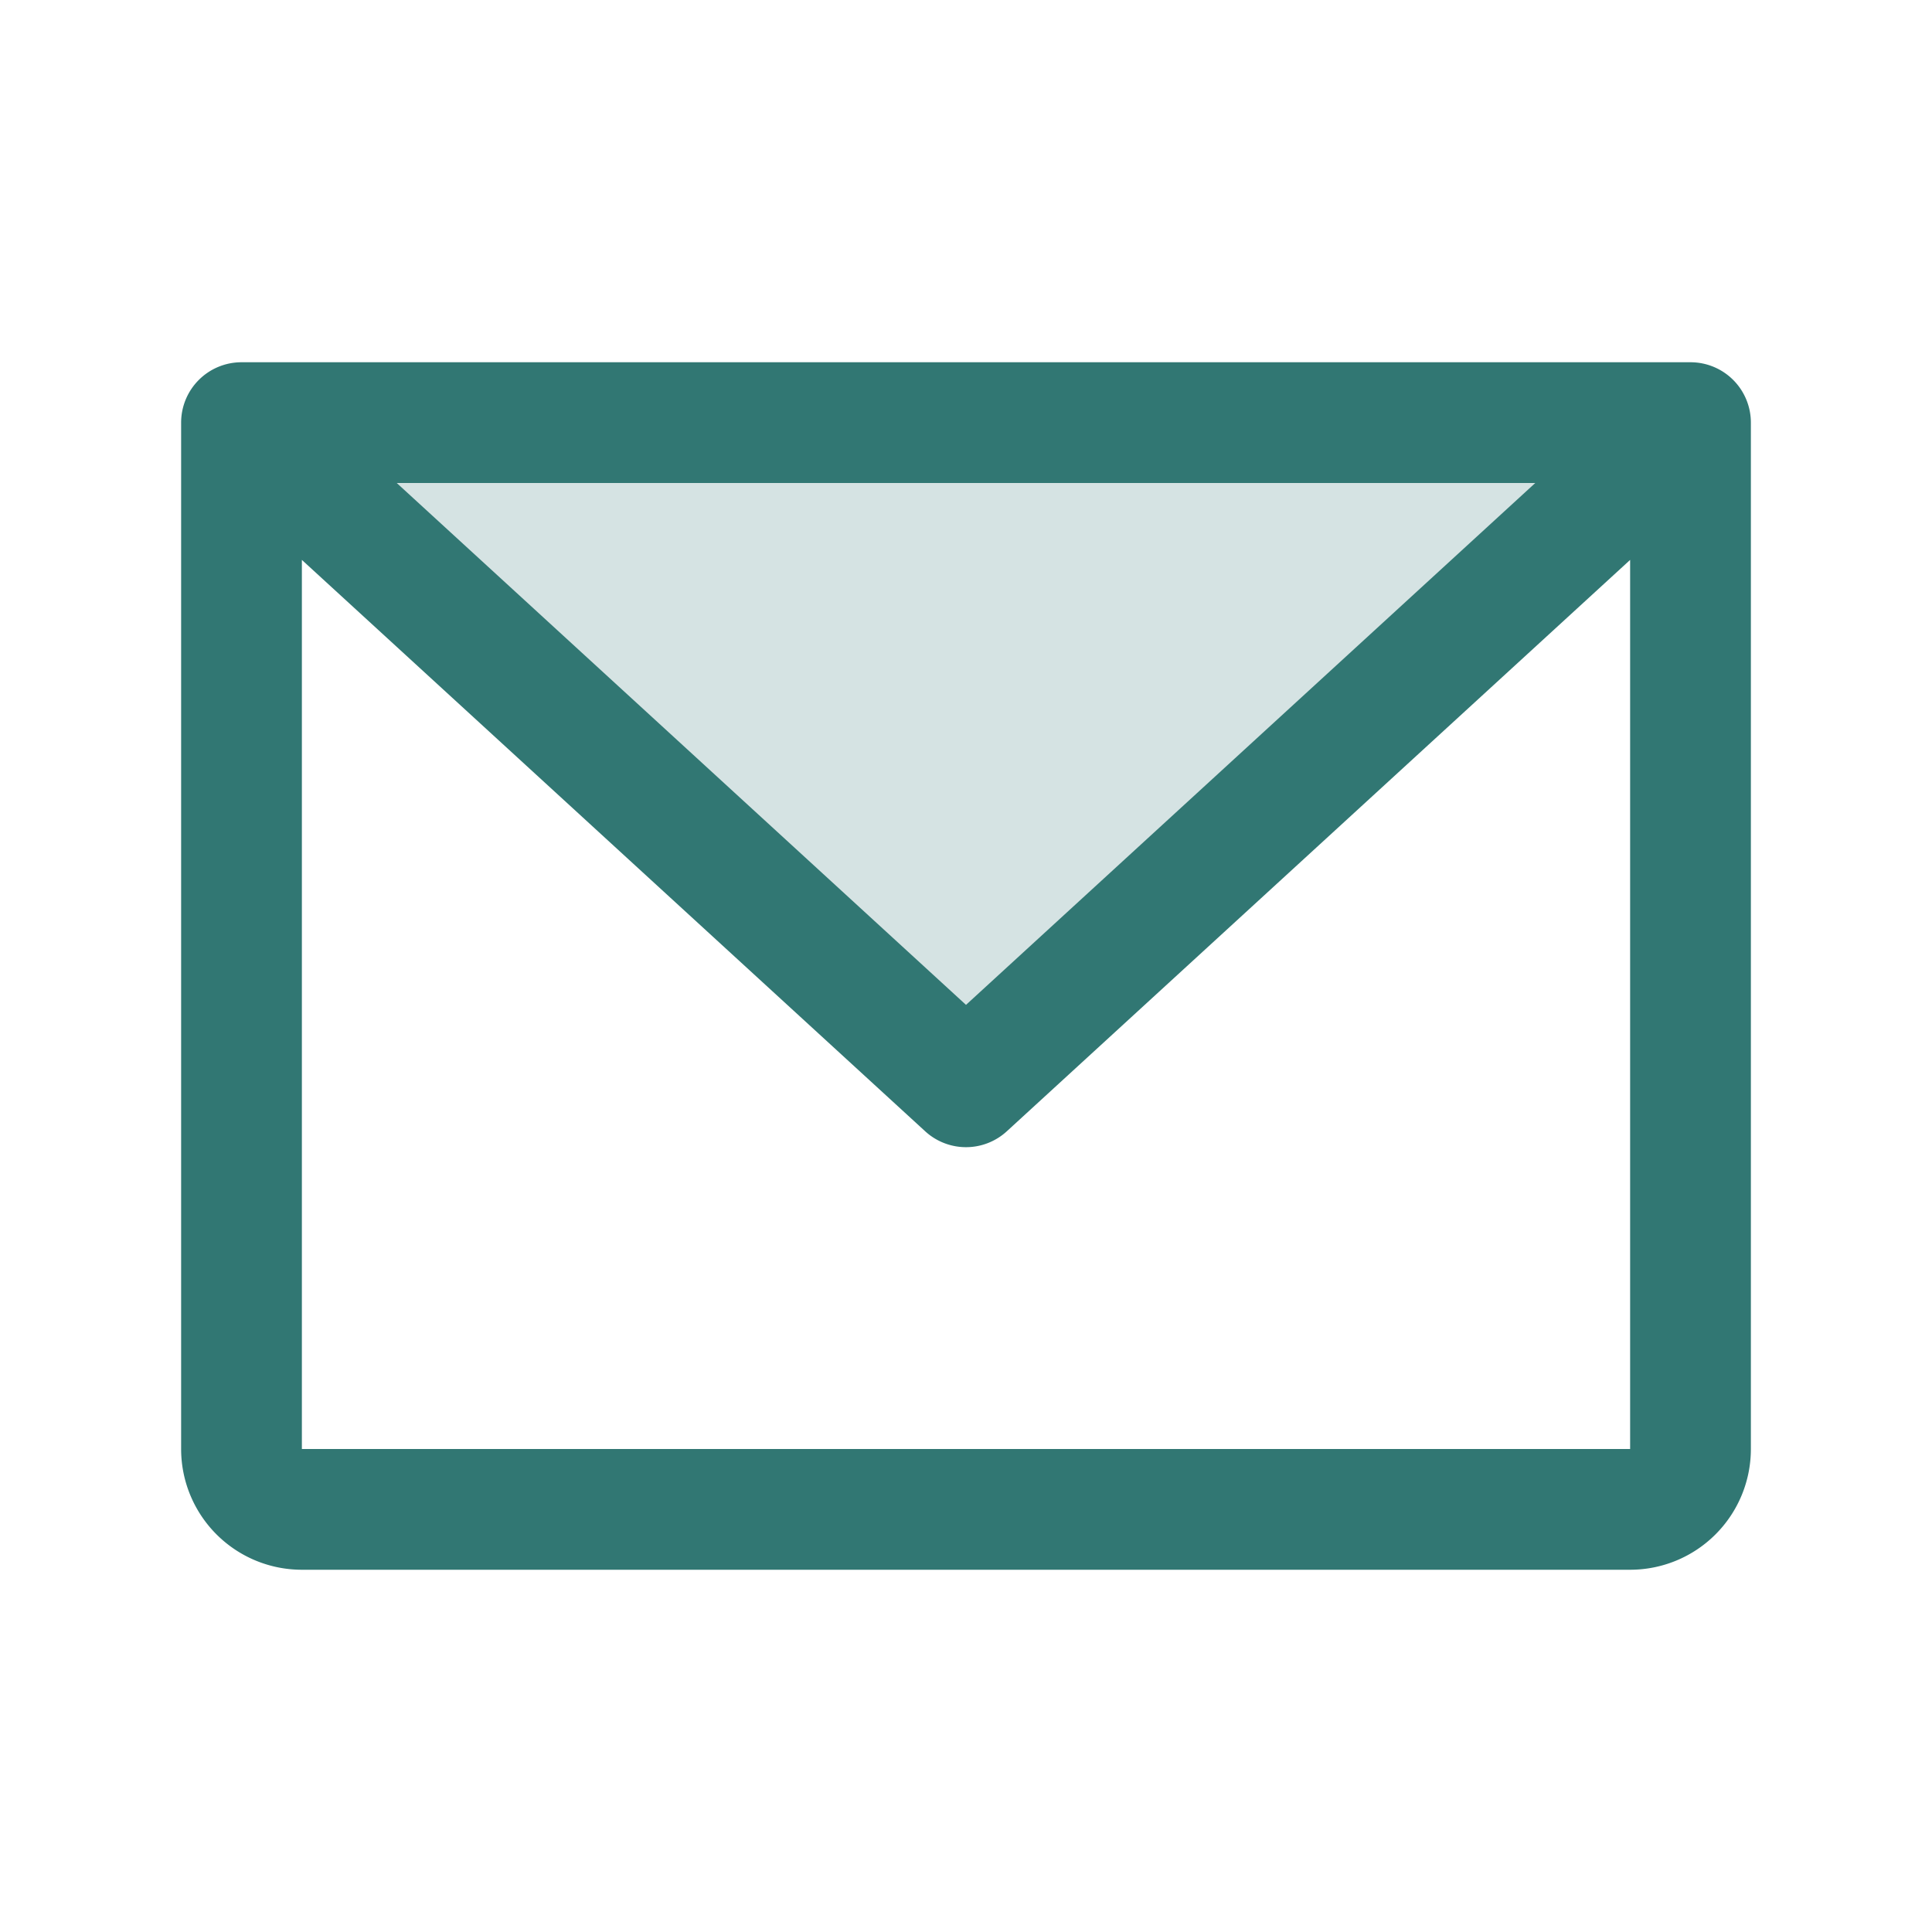 <svg xmlns="http://www.w3.org/2000/svg" width="1em" height="1em" viewBox="0 0 256 256"><g fill="#317773"><path d="m224 56l-96 88l-96-88Z" opacity=".2"/><path d="M224 48H32a8 8 0 0 0-8 8v136a16 16 0 0 0 16 16h176a16 16 0 0 0 16-16V56a8 8 0 0 0-8-8m-20.57 16L128 133.15L52.57 64ZM216 192H40V74.19l82.59 75.71a8 8 0 0 0 10.82 0L216 74.19z"/></g></svg>